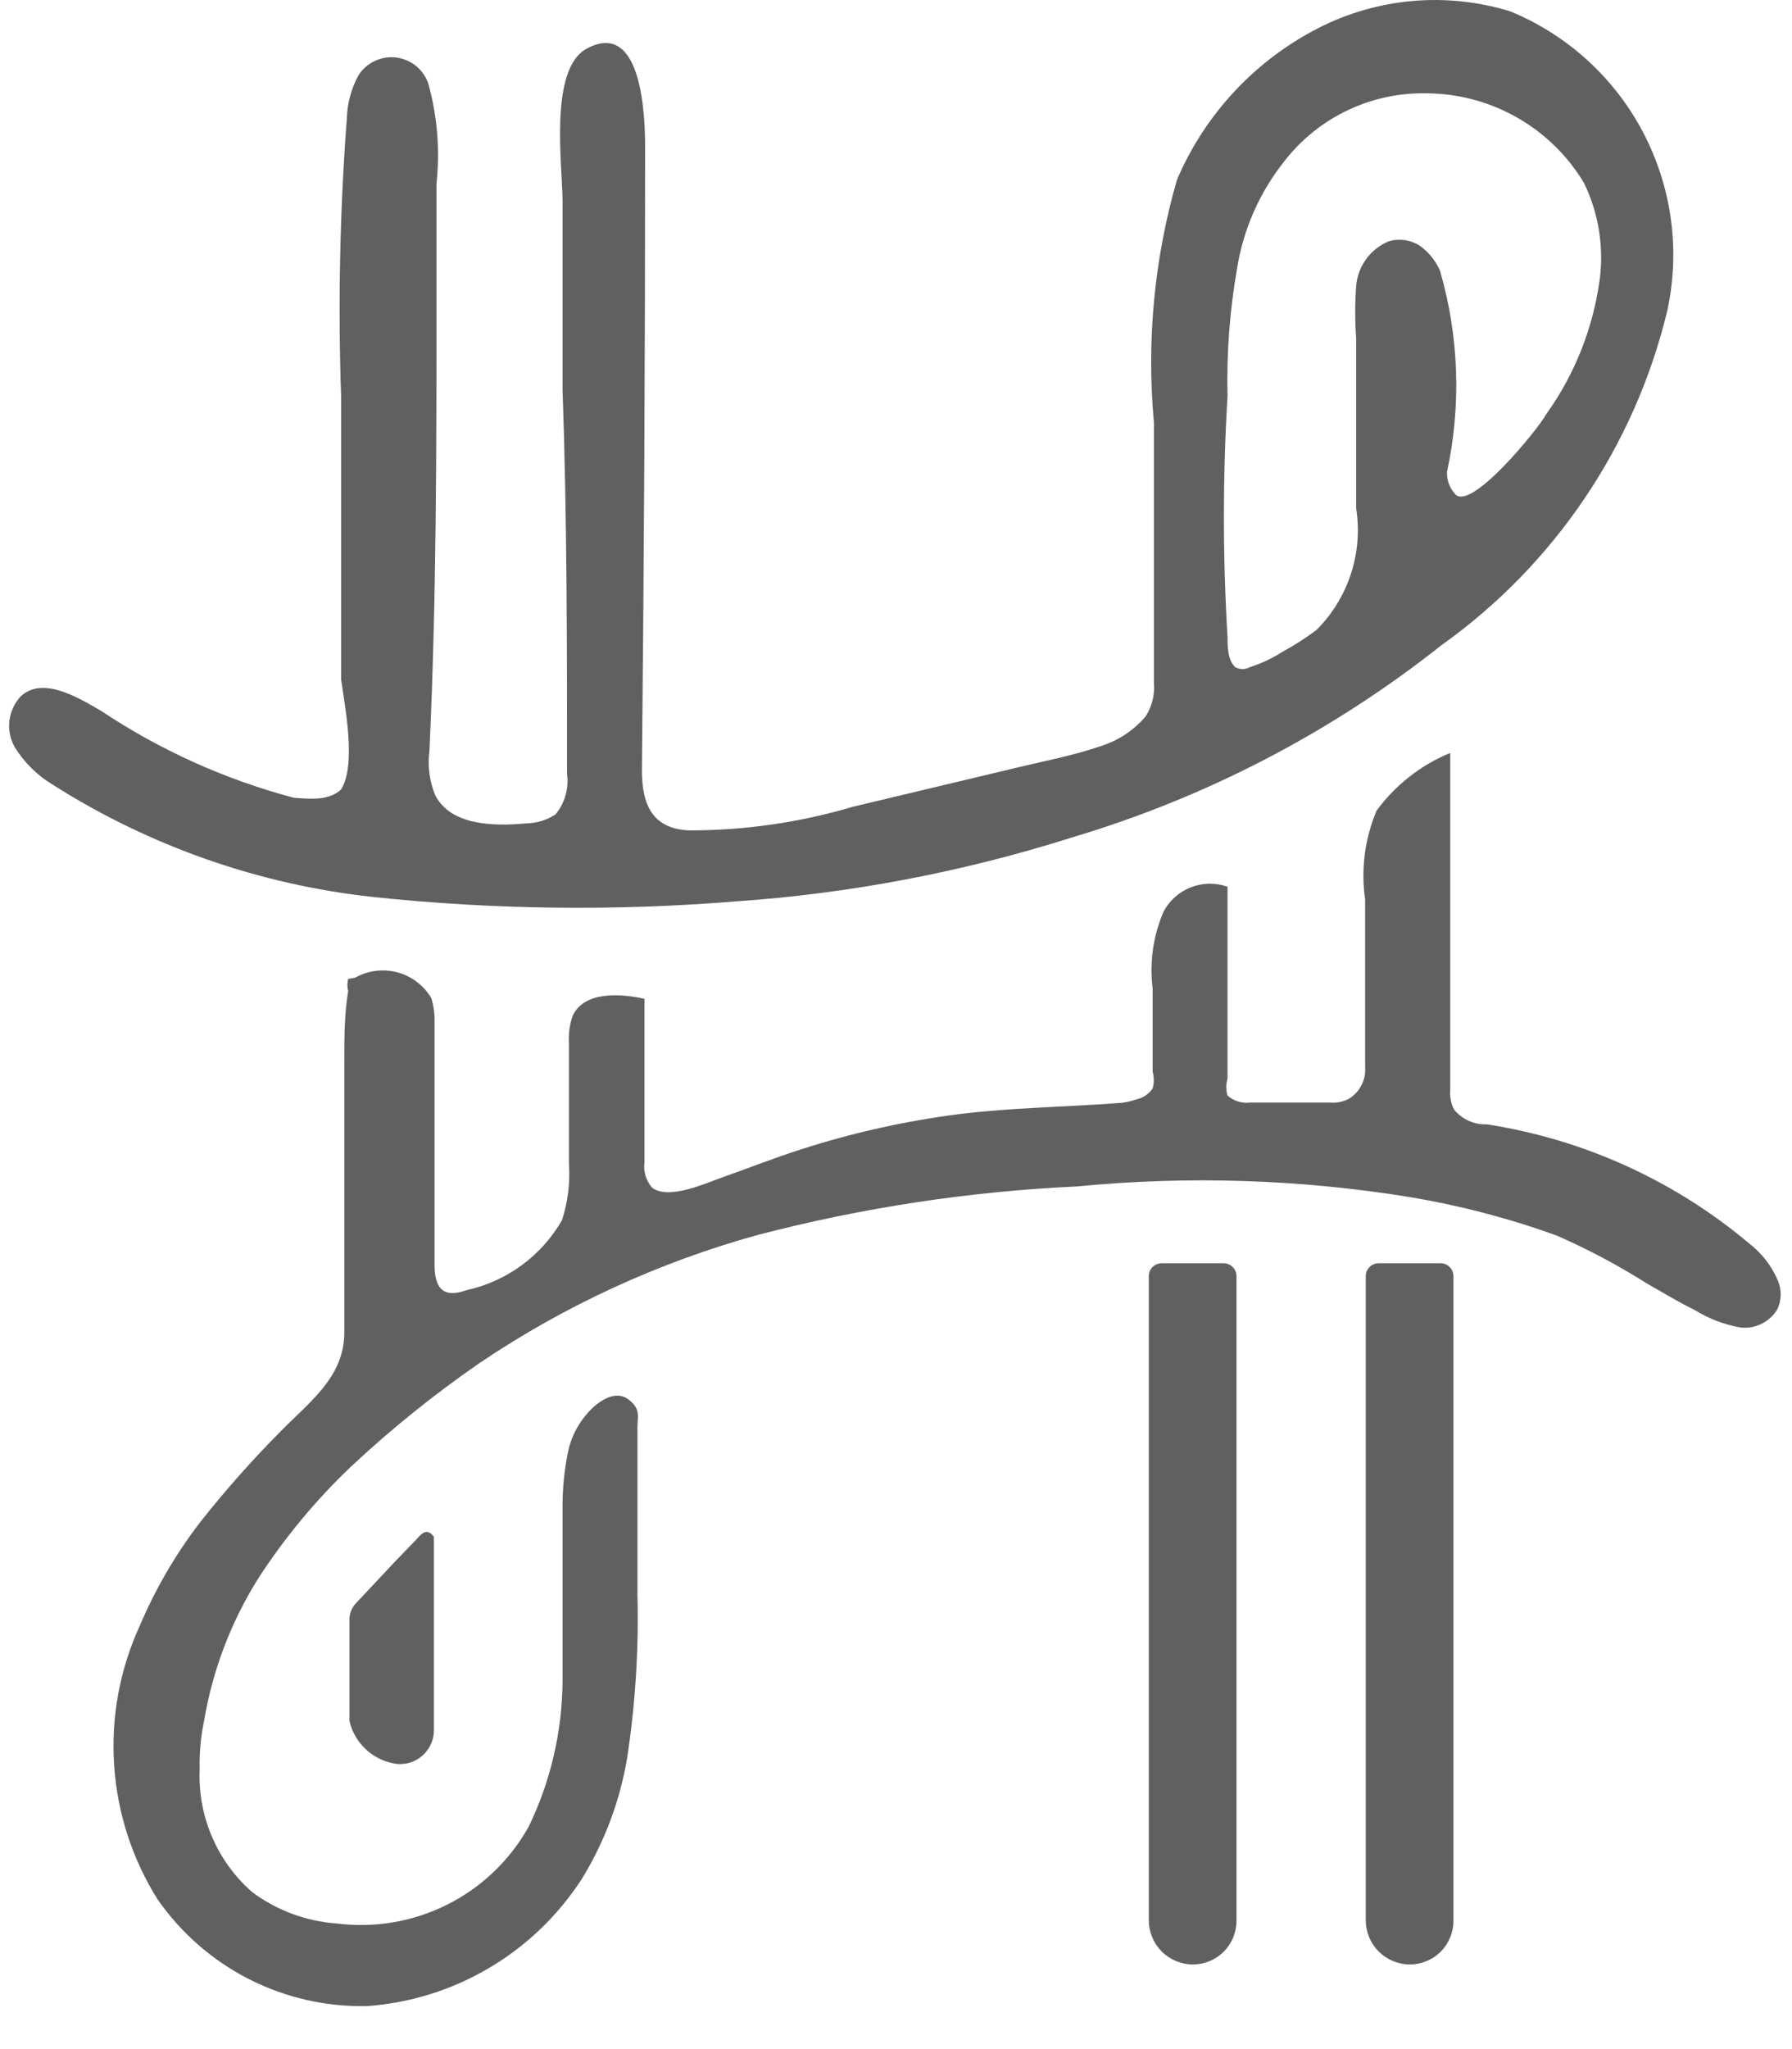<svg width="28" height="32" viewBox="0 0 28 32" fill="none" xmlns="http://www.w3.org/2000/svg">
<path d="M18.12 19.728H19.12C19.173 19.728 19.224 19.749 19.261 19.787C19.299 19.824 19.32 19.875 19.32 19.928V29.998C19.32 30.178 19.248 30.351 19.121 30.479C18.993 30.606 18.82 30.678 18.64 30.678C18.457 30.678 18.281 30.605 18.152 30.476C18.023 30.346 17.95 30.171 17.95 29.988V19.928C17.95 19.902 17.955 19.876 17.965 19.852C17.975 19.827 17.99 19.805 18.009 19.787C18.027 19.768 18.049 19.753 18.073 19.743C18.098 19.733 18.124 19.728 18.15 19.728H18.12Z" fill="#606060"/>
<path d="M21.51 19.728H22.51C22.536 19.728 22.562 19.733 22.587 19.743C22.611 19.753 22.633 19.768 22.651 19.787C22.67 19.805 22.685 19.827 22.695 19.852C22.705 19.876 22.71 19.902 22.71 19.928V29.998C22.71 30.178 22.638 30.351 22.511 30.479C22.383 30.606 22.21 30.678 22.03 30.678C21.847 30.678 21.672 30.605 21.542 30.476C21.413 30.346 21.34 30.171 21.34 29.988V19.928C21.34 19.875 21.361 19.824 21.399 19.787C21.436 19.749 21.487 19.728 21.54 19.728H21.51Z" fill="#606060"/>
<path d="M5.33 12.328C5.57 11.938 5.39 11.048 5.33 10.608C5.33 9.138 5.33 7.668 5.33 6.198C5.28 4.744 5.31 3.289 5.42 1.838C5.428 1.607 5.489 1.381 5.6 1.178C5.661 1.081 5.748 1.004 5.851 0.954C5.954 0.905 6.069 0.885 6.182 0.897C6.296 0.91 6.404 0.954 6.494 1.025C6.583 1.096 6.651 1.19 6.69 1.298C6.833 1.808 6.877 2.341 6.82 2.868V4.658C6.82 7.018 6.82 9.368 6.71 11.728C6.679 11.962 6.71 12.2 6.8 12.418C7.04 12.888 7.7 12.908 8.23 12.858C8.39 12.855 8.546 12.806 8.68 12.718C8.752 12.631 8.805 12.53 8.836 12.422C8.867 12.313 8.875 12.2 8.86 12.088C8.86 10.088 8.86 8.088 8.79 6.088C8.79 5.088 8.79 4.088 8.79 3.148C8.79 2.598 8.57 1.078 9.17 0.758C10.05 0.288 10.08 1.878 10.08 2.308C10.08 5.548 10.063 8.788 10.03 12.028C10.03 12.548 10.18 12.938 10.76 12.968C11.63 12.97 12.496 12.845 13.33 12.598L15.93 11.978C16.35 11.878 16.77 11.798 17.18 11.658C17.46 11.574 17.711 11.411 17.9 11.188C18.001 11.031 18.047 10.844 18.03 10.658C18.03 9.298 18.03 7.948 18.03 6.598C17.913 5.323 18.035 4.038 18.39 2.808C18.827 1.784 19.609 0.945 20.6 0.438C21.528 -0.036 22.604 -0.129 23.6 0.178C24.493 0.546 25.228 1.216 25.676 2.072C26.124 2.928 26.257 3.914 26.05 4.858C25.541 6.967 24.287 8.82 22.52 10.078C20.805 11.436 18.846 12.454 16.75 13.078C15.039 13.62 13.27 13.956 11.48 14.078C9.598 14.23 7.707 14.206 5.83 14.008C4.051 13.815 2.341 13.216 0.83 12.258C0.586 12.112 0.38 11.91 0.23 11.668C0.16 11.544 0.131 11.4 0.147 11.258C0.164 11.117 0.224 10.984 0.32 10.878C0.66 10.558 1.2 10.878 1.59 11.108C2.509 11.719 3.523 12.175 4.59 12.458C4.84 12.478 5.14 12.508 5.33 12.328ZM22.73 7.708C22.96 8.018 24.03 6.708 24.16 6.468C24.613 5.836 24.902 5.1 25 4.328C25.058 3.824 24.972 3.314 24.75 2.858C24.499 2.438 24.145 2.09 23.721 1.845C23.298 1.6 22.819 1.467 22.33 1.458C21.894 1.443 21.46 1.532 21.065 1.718C20.67 1.904 20.326 2.182 20.06 2.528C19.679 3.01 19.427 3.581 19.33 4.188C19.214 4.848 19.164 5.518 19.18 6.188C19.105 7.44 19.105 8.696 19.18 9.948C19.18 10.088 19.18 10.308 19.3 10.418C19.335 10.438 19.375 10.449 19.415 10.449C19.455 10.449 19.495 10.438 19.53 10.418C19.71 10.361 19.881 10.28 20.04 10.178C20.225 10.078 20.402 9.964 20.57 9.838C20.816 9.593 21 9.293 21.108 8.962C21.216 8.632 21.244 8.281 21.19 7.938V5.278C21.17 5.008 21.17 4.738 21.19 4.468C21.202 4.316 21.256 4.17 21.346 4.046C21.436 3.923 21.559 3.826 21.7 3.768C21.778 3.745 21.86 3.738 21.941 3.749C22.022 3.759 22.1 3.786 22.17 3.828C22.316 3.927 22.43 4.066 22.5 4.228C22.797 5.249 22.834 6.328 22.61 7.368C22.604 7.493 22.647 7.615 22.73 7.708Z" fill="#606060"/>
<path d="M5.55 15.268C5.751 15.155 5.988 15.125 6.21 15.185C6.433 15.245 6.623 15.39 6.74 15.588C6.777 15.711 6.794 15.839 6.79 15.968C6.79 17.228 6.79 18.488 6.79 19.748C6.79 20.088 6.9 20.288 7.29 20.148C7.6 20.08 7.893 19.948 8.15 19.76C8.406 19.572 8.621 19.333 8.78 19.058C8.872 18.774 8.91 18.476 8.89 18.178V16.288C8.88 16.142 8.901 15.996 8.95 15.858C9.13 15.488 9.66 15.508 10.07 15.598V18.148C10.06 18.219 10.066 18.292 10.086 18.361C10.107 18.43 10.142 18.494 10.19 18.548C10.45 18.748 11.05 18.468 11.31 18.378C11.57 18.288 12.11 18.078 12.52 17.948C13.325 17.689 14.152 17.505 14.99 17.398C15.81 17.298 16.63 17.288 17.45 17.228C17.556 17.224 17.66 17.203 17.76 17.168C17.862 17.145 17.951 17.084 18.01 16.998C18.034 16.913 18.034 16.823 18.01 16.738C18.01 16.308 18.01 15.868 18.01 15.438C17.959 15.03 18.018 14.616 18.18 14.238C18.272 14.064 18.424 13.928 18.607 13.857C18.791 13.785 18.994 13.782 19.18 13.848V16.848C19.154 16.933 19.154 17.023 19.18 17.108C19.227 17.151 19.283 17.182 19.343 17.201C19.403 17.22 19.467 17.226 19.53 17.218H20.78C20.876 17.227 20.973 17.209 21.06 17.168C21.149 17.118 21.223 17.044 21.27 16.953C21.318 16.863 21.339 16.76 21.33 16.658V14.048C21.262 13.577 21.324 13.096 21.51 12.658C21.804 12.258 22.201 11.947 22.66 11.758V17.018C22.65 17.125 22.671 17.233 22.72 17.328C22.782 17.403 22.86 17.463 22.948 17.503C23.037 17.543 23.133 17.562 23.23 17.558C24.741 17.791 26.16 18.434 27.33 19.418C27.521 19.565 27.673 19.757 27.77 19.978C27.805 20.052 27.823 20.132 27.823 20.213C27.823 20.294 27.805 20.375 27.77 20.448C27.71 20.548 27.622 20.627 27.517 20.677C27.412 20.727 27.295 20.745 27.18 20.728C26.932 20.683 26.694 20.591 26.48 20.458C26.23 20.338 25.99 20.188 25.74 20.048C25.29 19.763 24.818 19.512 24.33 19.298C23.59 19.029 22.827 18.829 22.05 18.698C20.325 18.416 18.57 18.359 16.83 18.528C15.141 18.606 13.466 18.861 11.83 19.288C10.285 19.716 8.819 20.391 7.49 21.288C6.785 21.775 6.116 22.313 5.49 22.898C4.935 23.425 4.445 24.015 4.03 24.658C3.608 25.332 3.322 26.084 3.19 26.868C3.137 27.118 3.113 27.373 3.12 27.628C3.104 27.989 3.169 28.349 3.311 28.681C3.453 29.014 3.668 29.31 3.94 29.548C4.324 29.834 4.782 30.004 5.26 30.038C5.854 30.114 6.456 30.011 6.991 29.742C7.526 29.473 7.968 29.05 8.26 28.528C8.606 27.814 8.787 27.031 8.79 26.238C8.79 25.388 8.79 24.538 8.79 23.678V23.578C8.786 23.283 8.813 22.988 8.87 22.698C8.915 22.459 9.026 22.237 9.19 22.058C9.33 21.898 9.6 21.698 9.81 21.848C10.02 21.998 9.96 22.128 9.96 22.288C9.96 23.148 9.96 24.028 9.96 24.898C9.982 25.751 9.928 26.604 9.8 27.448C9.689 28.114 9.451 28.752 9.1 29.328C8.734 29.899 8.239 30.378 7.656 30.725C7.073 31.072 6.417 31.279 5.74 31.328C5.098 31.343 4.462 31.198 3.889 30.907C3.317 30.615 2.826 30.186 2.46 29.658C2.064 29.027 1.832 28.307 1.783 27.563C1.734 26.82 1.87 26.076 2.18 25.398C2.426 24.816 2.745 24.269 3.13 23.768C3.52 23.275 3.937 22.804 4.38 22.358C4.83 21.898 5.38 21.508 5.38 20.808C5.38 19.808 5.38 18.748 5.38 17.728C5.38 17.348 5.38 16.968 5.38 16.588C5.38 16.208 5.38 15.838 5.44 15.478C5.424 15.416 5.424 15.35 5.44 15.288L5.55 15.268Z" fill="#606060"/>
<path d="M6.78 23.998C6.78 24.058 6.78 24.188 6.78 24.268V25.458C6.78 25.988 6.78 26.508 6.78 27.028C6.779 27.1 6.763 27.172 6.733 27.237C6.703 27.303 6.661 27.362 6.607 27.411C6.554 27.46 6.491 27.497 6.423 27.521C6.354 27.544 6.282 27.553 6.21 27.548C6.031 27.526 5.864 27.451 5.73 27.331C5.596 27.211 5.502 27.053 5.46 26.878C5.46 26.338 5.46 25.808 5.46 25.268C5.467 25.177 5.506 25.092 5.57 25.028L6.18 24.378L6.49 24.058C6.57 23.968 6.66 23.848 6.77 23.988L6.78 23.998Z" fill="#606060"/>
</svg>
